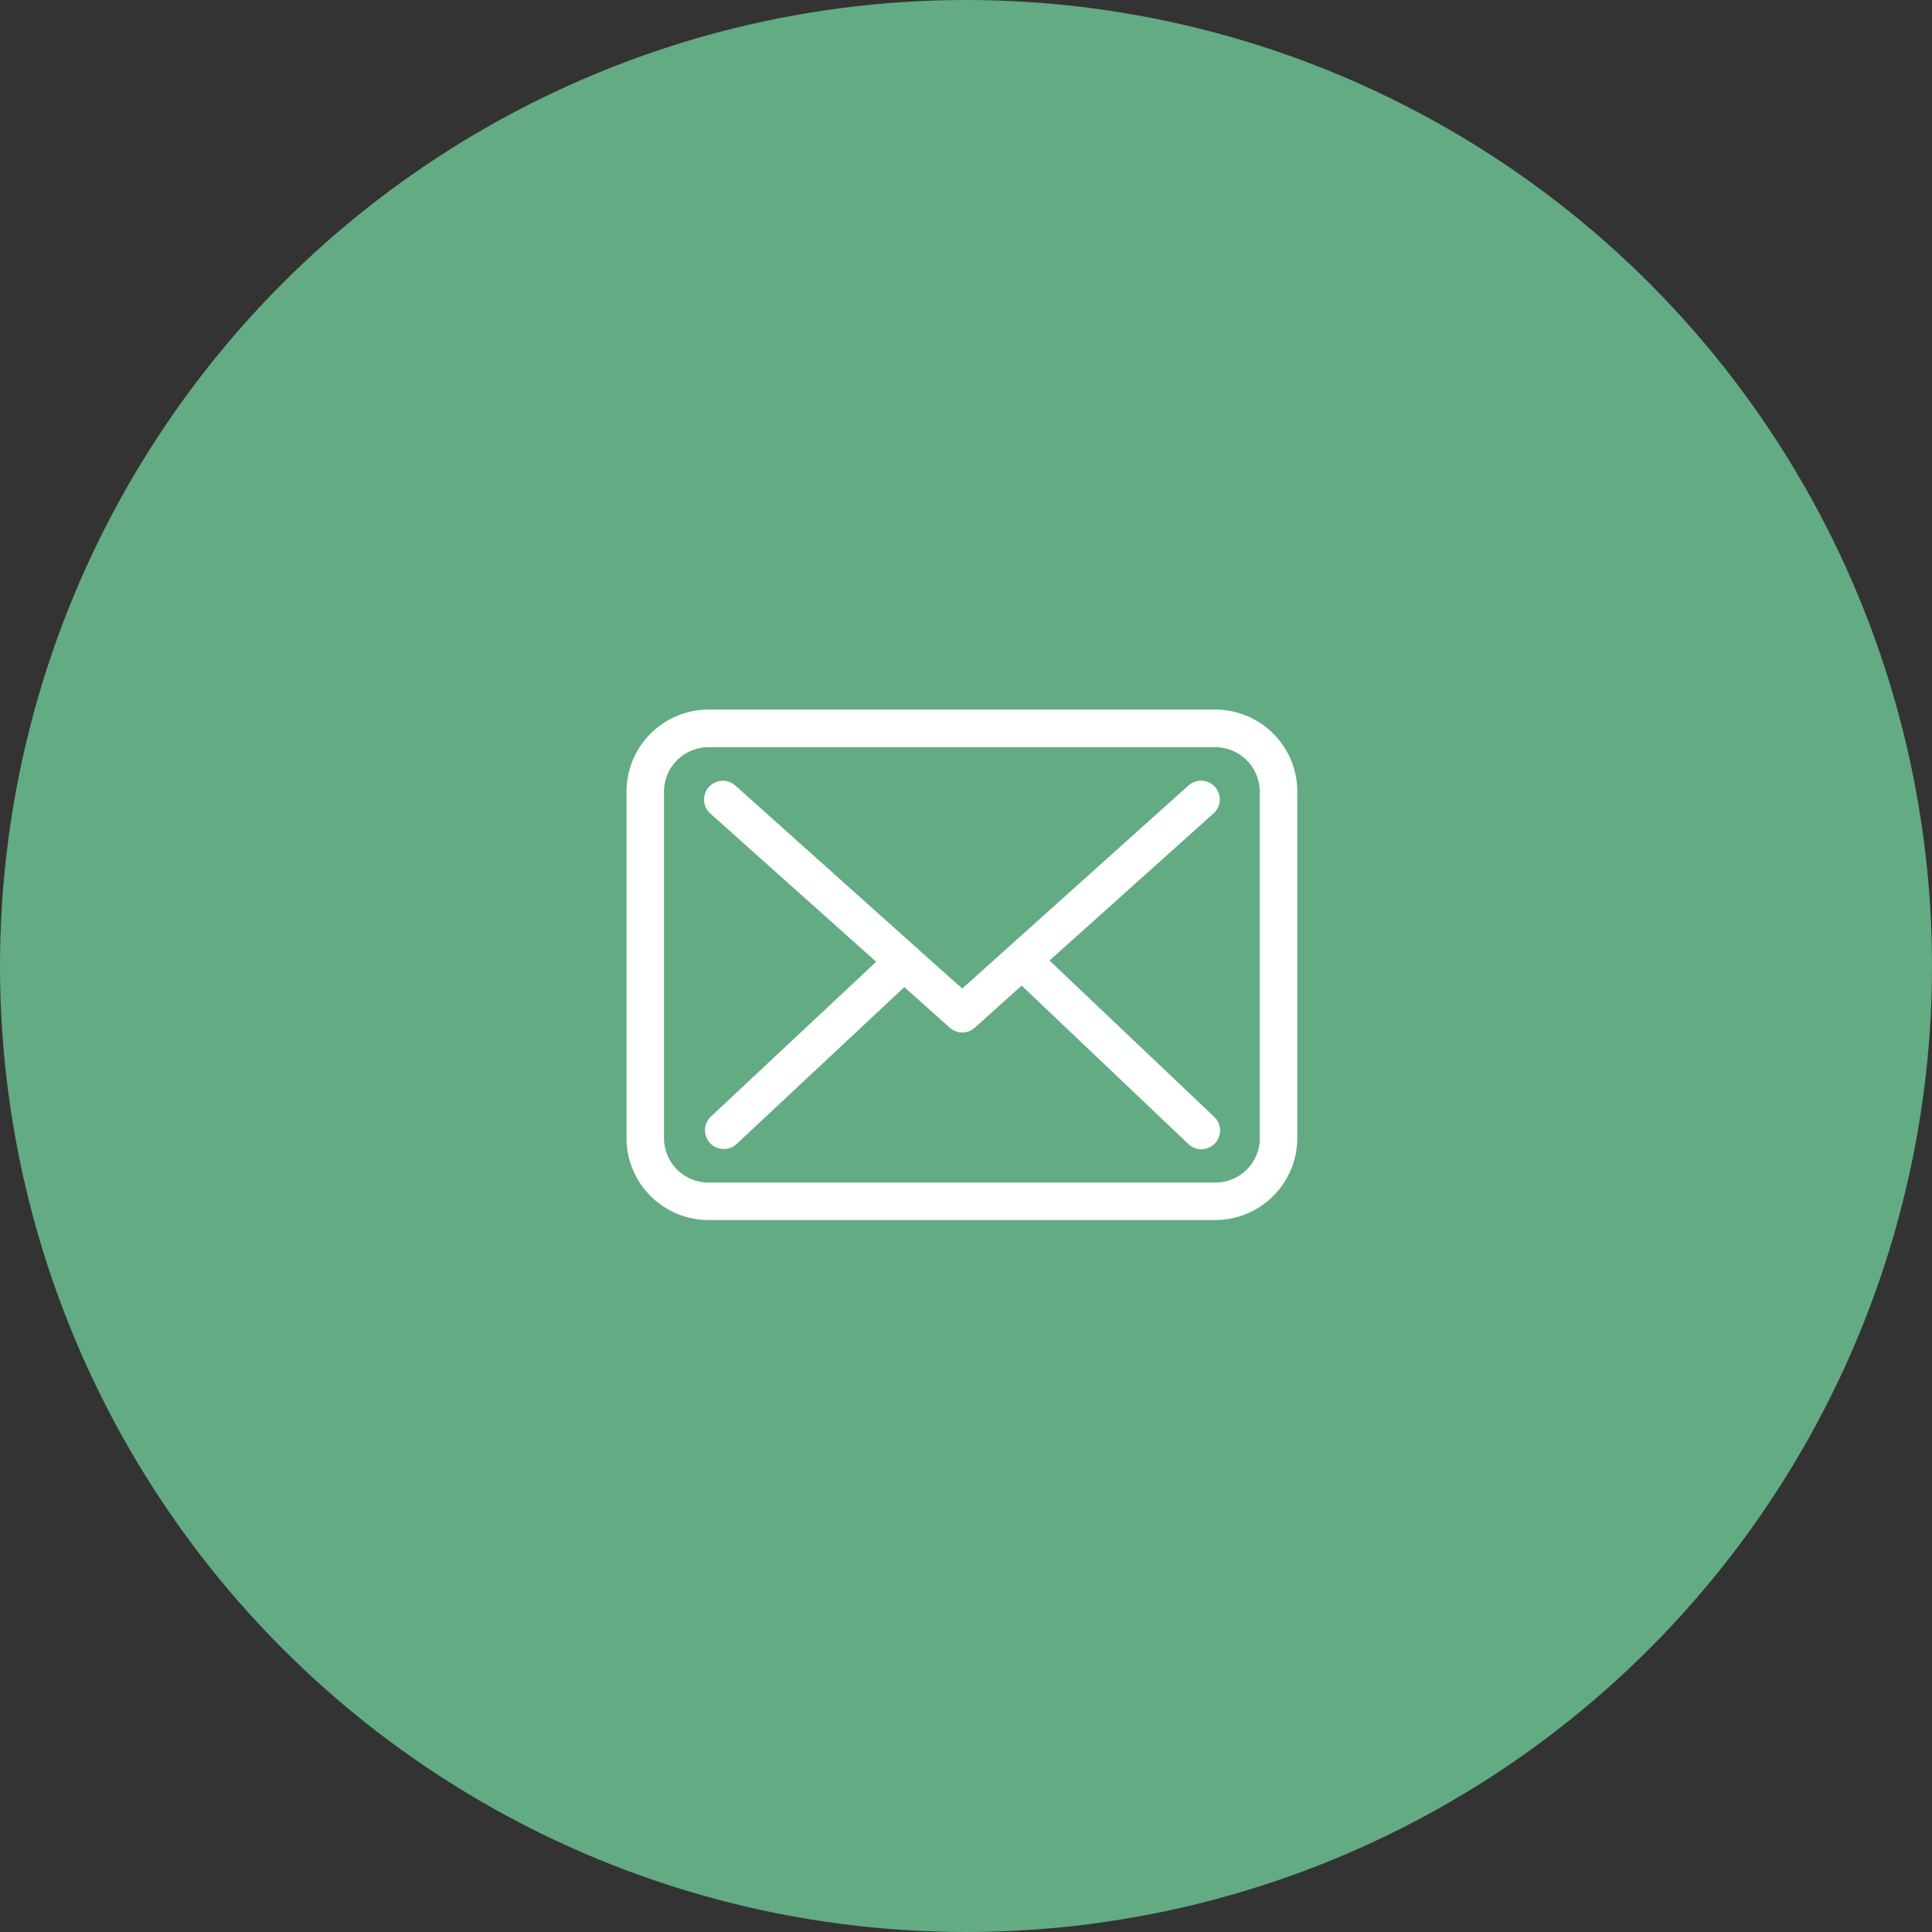 <svg xmlns="http://www.w3.org/2000/svg" width="142.28" height="142.28" viewBox="0 0 142.28 142.28">
  <rect x="0" y="0" width="142.28" height="142.28" fill="#333333" stroke="none"/>
  <g id="Group_44" data-name="Group 44" transform="translate(0)">
    <g id="Group_40" data-name="Group 40" transform="translate(0 0)">
      <g id="Group_19" data-name="Group 19" transform="translate(0 0)">
        <ellipse id="Ellipse_1" data-name="Ellipse 1" cx="71.14" cy="71.14" rx="71.14" ry="71.14" transform="translate(0)" fill="#63ab83"/>
      </g>
    </g>
    <g id="Group_43" data-name="Group 43" transform="translate(46.138 52.258)">
      <g id="Group_42" data-name="Group 42" transform="translate(0 0)">
        <path id="Path_31" data-name="Path 31" d="M43.365,57.75H6.04A6.046,6.046,0,0,0,0,63.79V89.3a6.046,6.046,0,0,0,6.04,6.04H43.355A6.046,6.046,0,0,0,49.4,89.3V63.8A6.039,6.039,0,0,0,43.365,57.75ZM46.646,89.3a3.284,3.284,0,0,1-3.281,3.281H6.04A3.284,3.284,0,0,1,2.76,89.3V63.8A3.284,3.284,0,0,1,6.04,60.52H43.355A3.284,3.284,0,0,1,46.636,63.8V89.3Z" transform="translate(0 -57.75)" fill="#fff"/>
        <path id="Path_32" data-name="Path 32" d="M81.206,122.153l12.081-10.834a1.382,1.382,0,1,0-1.85-2.054L74.777,124.217l-3.25-2.9c-.01-.01-.02-.02-.02-.031a2.043,2.043,0,0,0-.225-.194L58.057,109.255a1.383,1.383,0,0,0-1.84,2.065l12.224,10.926-12.173,11.4a1.385,1.385,0,0,0-.061,1.952,1.412,1.412,0,0,0,1.012.439,1.383,1.383,0,0,0,.94-.368l12.356-11.559,3.352,2.995a1.376,1.376,0,0,0,1.84-.01L79.152,124l12.285,11.672a1.383,1.383,0,0,0,1.952-.051,1.385,1.385,0,0,0-.051-1.952Z" transform="translate(-50.054 -103.674)" fill="#fff"/>
      </g>
    </g>
  </g>
</svg>
